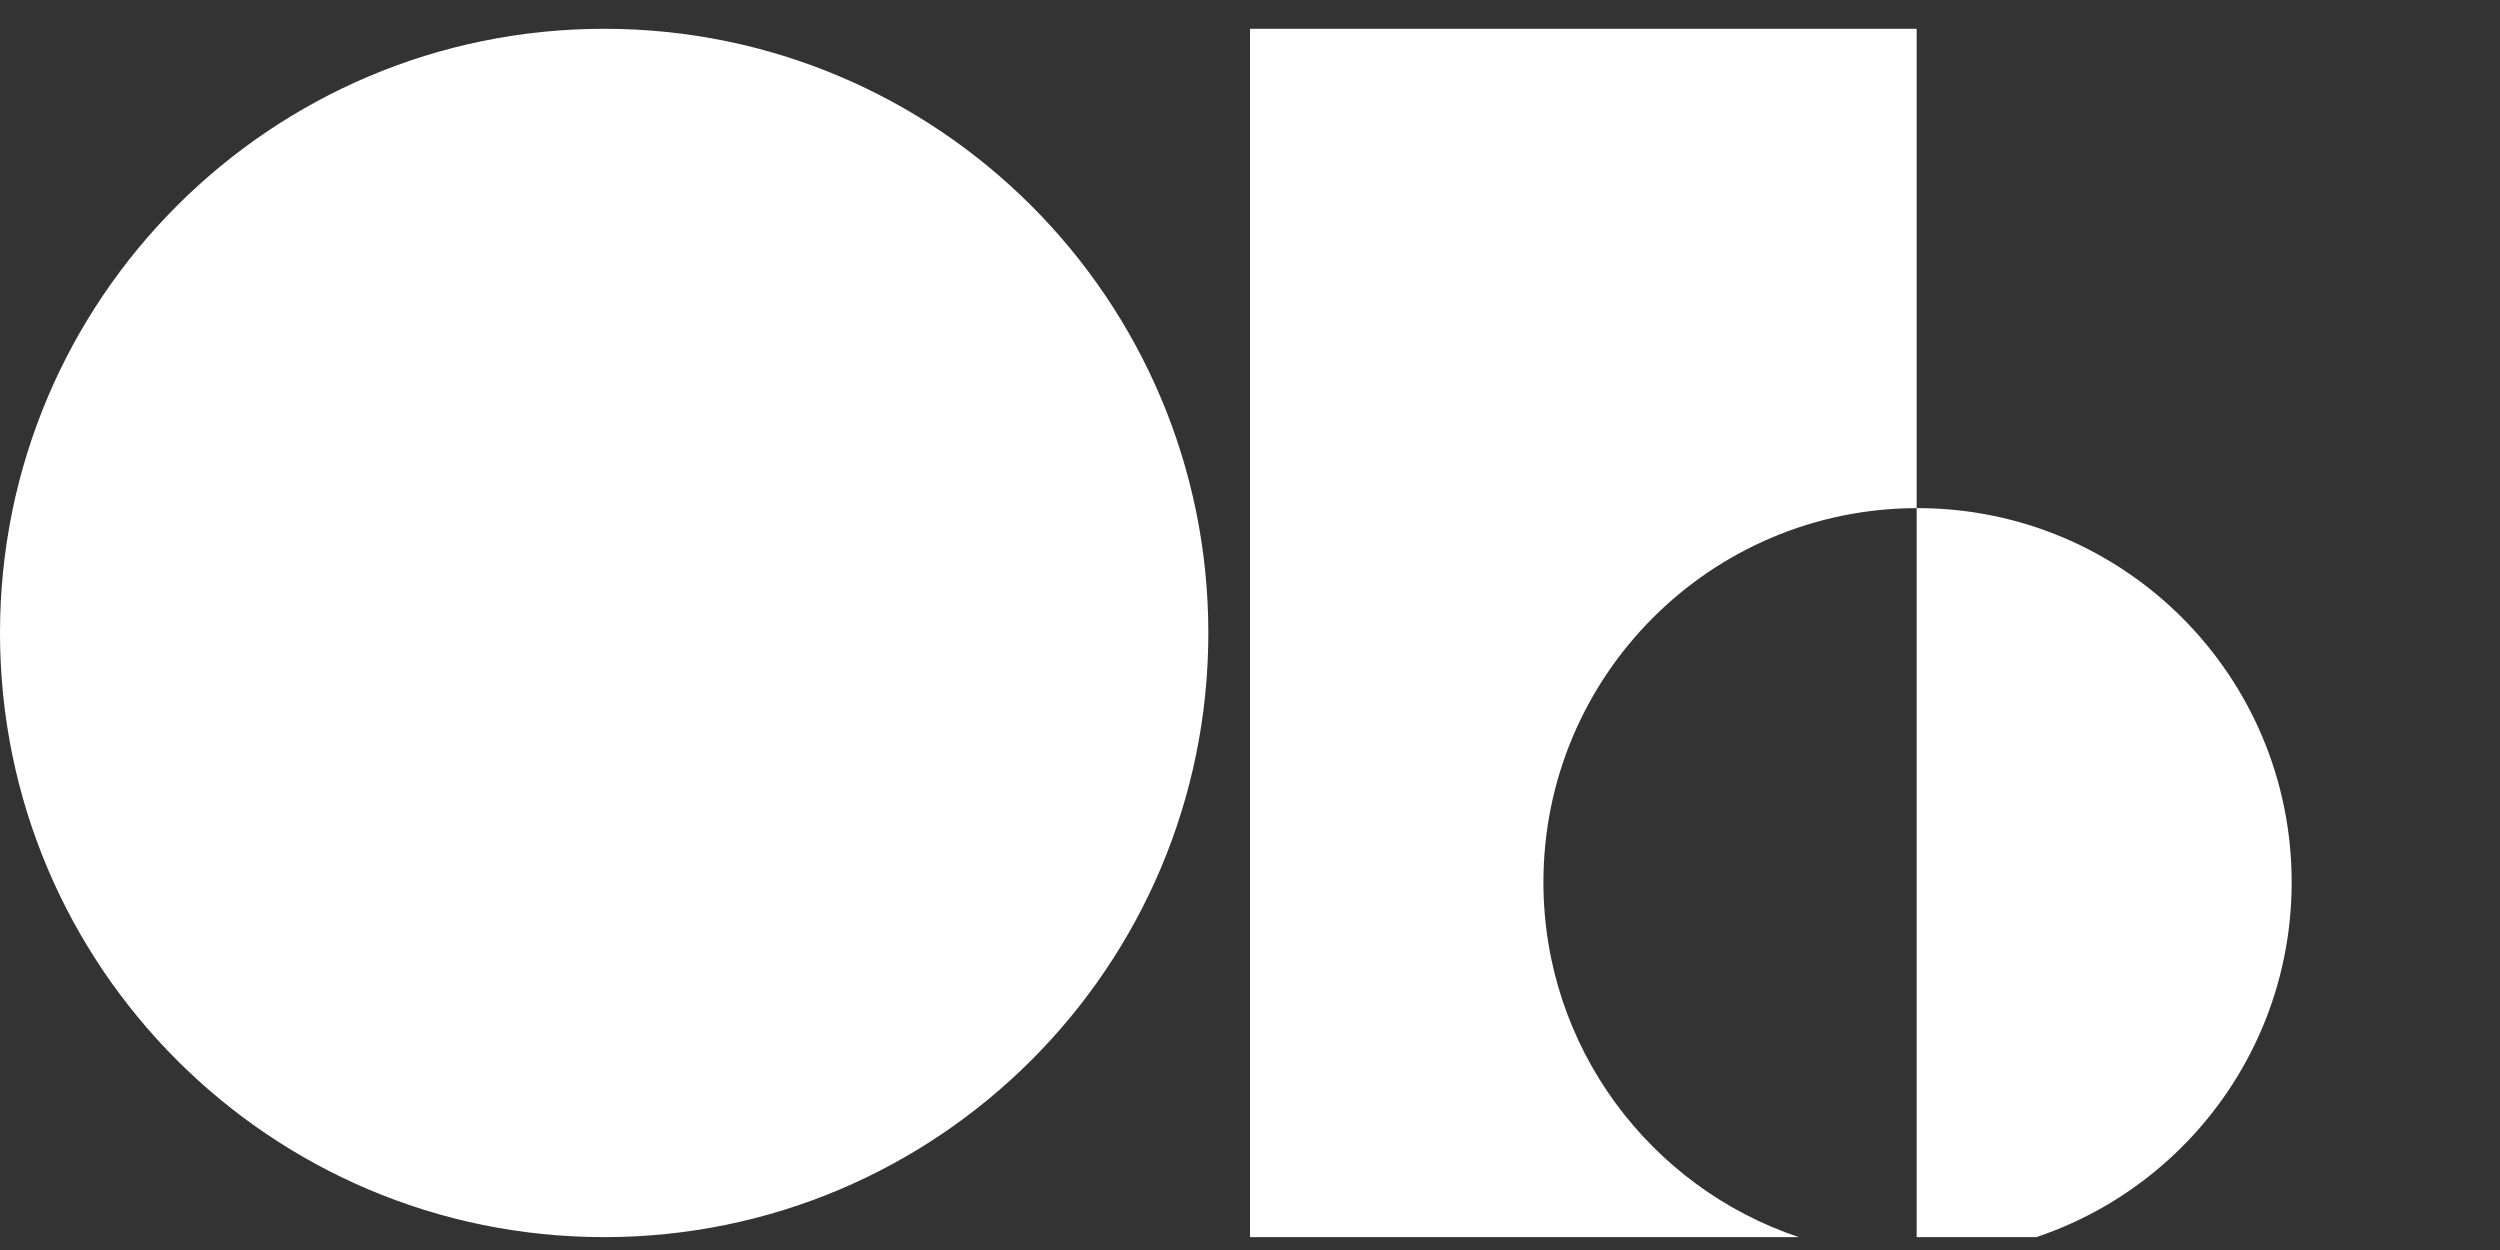 <svg width="60" height="30" viewBox="0 0 60 30" fill="none" xmlns="http://www.w3.org/2000/svg">
<rect x="0" y="0" width="60" height="30" fill="#333333" stroke="none"/>
<g clip-path="url(#clip0_175_3072)">
<path fill-rule="evenodd" clip-rule="evenodd" d="M14.5 29.691C22.508 29.691 29 23.2 29 15.191C29 7.183 22.508 0.691 14.5 0.691C6.492 0.691 0 7.183 0 15.191C0 23.2 6.492 29.691 14.5 29.691ZM30 0.691H46V12.195C41.051 12.207 37.042 16.222 37.042 21.174C37.042 25.137 39.61 28.5 43.172 29.691H30V0.691ZM43.172 29.691C44.067 29.991 45.025 30.153 46.021 30.153C50.98 30.153 55 26.133 55 21.174C55 16.215 50.98 12.195 46.021 12.195L46 12.195V29.691H43.172Z" fill="white"/>
</g>
<defs>
<clipPath id="clip0_175_3072">
<rect width="60" height="29" fill="white" transform="translate(0 0.691)"/>
</clipPath>
</defs>
</svg>
